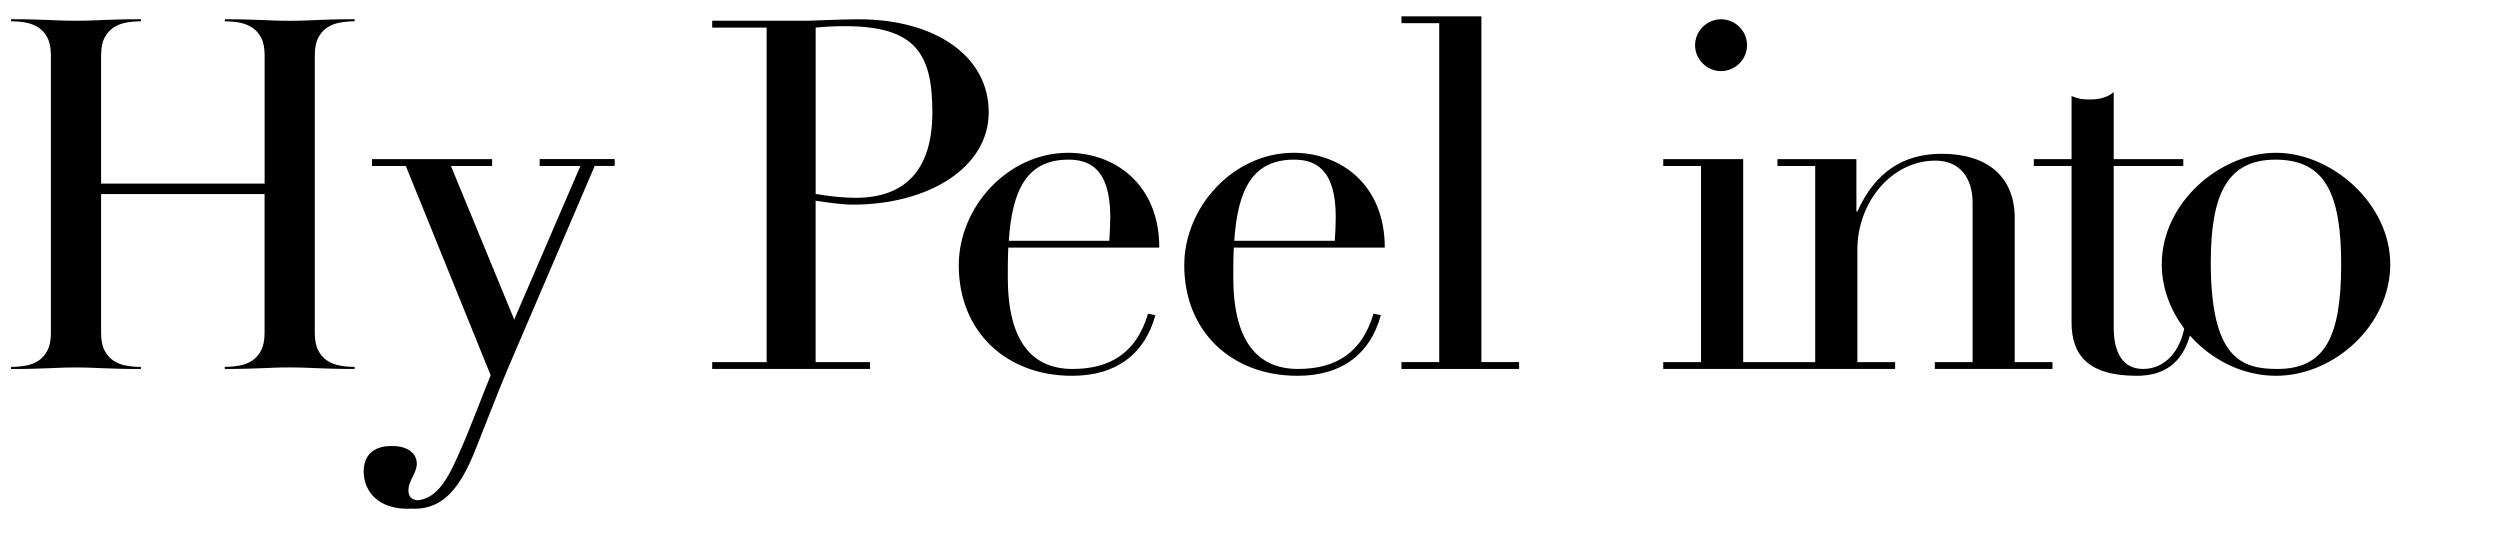 <svg class="ico_svg logo" width="170" height="37" viewBox="0 0 170 37" fill="none" xmlns="http://www.w3.org/2000/svg">
<path class="svg-elm svg-path svg-path01" d="M21.571 1.362C21.273 1.374 20.983 1.385 20.699 1.397C20.415 1.409 20.081 1.414 19.702 1.414C19.299 1.414 18.96 1.409 18.687 1.397C18.415 1.385 18.128 1.374 17.832 1.362C17.533 1.351 17.191 1.339 16.8 1.328C16.409 1.316 15.904 1.31 15.287 1.31V1.452C15.643 1.452 15.983 1.481 16.302 1.542C16.623 1.602 16.907 1.715 17.157 1.88C17.406 2.045 17.609 2.276 17.762 2.574C17.916 2.869 17.994 3.268 17.994 3.765V12.484H6.875V3.762C6.875 3.265 6.953 2.869 7.107 2.571C7.26 2.276 7.463 2.045 7.713 1.877C7.962 1.712 8.246 1.599 8.568 1.539C8.89 1.481 9.226 1.449 9.582 1.449V1.307C8.965 1.307 8.461 1.313 8.069 1.325C7.678 1.336 7.333 1.348 7.037 1.359C6.739 1.371 6.449 1.382 6.165 1.394C5.881 1.406 5.547 1.411 5.168 1.411C4.765 1.411 4.426 1.406 4.153 1.394C3.881 1.382 3.594 1.371 3.298 1.359C2.999 1.348 2.657 1.336 2.266 1.325C1.875 1.313 1.37 1.307 0.753 1.307V1.449C1.109 1.449 1.449 1.478 1.767 1.539C2.089 1.599 2.373 1.712 2.623 1.877C2.872 2.042 3.075 2.273 3.228 2.571C3.382 2.866 3.46 3.265 3.46 3.762V22.637C3.46 23.134 3.382 23.53 3.228 23.828C3.075 24.126 2.872 24.354 2.623 24.522C2.373 24.687 2.089 24.799 1.767 24.86C1.446 24.918 1.109 24.95 0.753 24.95V25.092C1.37 25.092 1.875 25.086 2.266 25.074C2.657 25.063 3.002 25.051 3.298 25.04C3.594 25.028 3.881 25.016 4.153 25.005C4.426 24.993 4.765 24.988 5.168 24.988C5.547 24.988 5.881 24.993 6.165 25.005C6.449 25.016 6.742 25.028 7.037 25.04C7.333 25.051 7.678 25.063 8.069 25.074C8.461 25.086 8.965 25.092 9.582 25.092V24.95C9.226 24.95 8.887 24.921 8.568 24.86C8.246 24.802 7.962 24.69 7.713 24.522C7.463 24.357 7.26 24.126 7.107 23.828C6.953 23.533 6.875 23.134 6.875 22.637V13.198H17.991V22.634C17.991 23.131 17.913 23.527 17.759 23.825C17.606 24.123 17.403 24.351 17.154 24.519C16.904 24.684 16.62 24.797 16.299 24.857C15.977 24.915 15.641 24.947 15.284 24.947V25.089C15.902 25.089 16.406 25.083 16.797 25.071C17.189 25.06 17.533 25.048 17.829 25.037C18.125 25.025 18.412 25.014 18.684 25.002C18.957 24.99 19.296 24.985 19.699 24.985C20.078 24.985 20.412 24.99 20.696 25.002C20.98 25.014 21.273 25.025 21.568 25.037C21.864 25.048 22.209 25.06 22.6 25.071C22.992 25.083 23.496 25.089 24.113 25.089V24.947C23.757 24.947 23.418 24.918 23.099 24.857C22.777 24.799 22.493 24.687 22.244 24.519C21.994 24.354 21.792 24.123 21.638 23.825C21.484 23.53 21.406 23.131 21.406 22.634V3.762C21.406 3.265 21.484 2.869 21.638 2.571C21.792 2.276 21.994 2.045 22.244 1.877C22.493 1.712 22.777 1.599 23.099 1.539C23.421 1.481 23.757 1.449 24.113 1.449V1.307C23.496 1.307 22.992 1.313 22.6 1.325C22.209 1.336 21.864 1.348 21.568 1.359L21.571 1.362Z" fill="black"/>
<path class="svg-elm svg-path svg-path02" d="M36.699 11.287H39.467L34.966 21.729L30.664 11.287H33.464V10.821H25.296V11.287H27.597L33.366 25.52C32.632 27.315 31.997 29.079 31.197 30.875C30.531 32.367 29.8 33.885 28.4 34.021C28.009 33.978 27.774 33.81 27.774 33.336C27.774 32.671 28.342 32.17 28.342 31.54C28.342 30.84 27.754 30.366 26.786 30.331C26.319 30.317 25.977 30.369 25.719 30.476C25.701 30.482 25.684 30.49 25.667 30.496C25.644 30.508 25.623 30.516 25.6 30.528C25.081 30.762 24.73 31.265 24.73 32.037C24.73 32.058 24.73 32.078 24.73 32.098V32.104C24.73 32.104 24.73 32.11 24.73 32.113C24.765 33.475 25.762 34.597 27.728 34.597C27.809 34.597 27.887 34.591 27.965 34.585C28.035 34.588 28.102 34.597 28.171 34.597C30.171 34.597 31.305 33.133 32.305 30.638C33.305 28.142 33.905 26.546 34.54 25.051L40.441 11.284H41.798V10.818H36.696V11.284L36.699 11.287Z" fill="black"/>
<path class="svg-elm svg-path svg-path03" d="M55.465 13.649C56.3 13.782 57.332 13.915 57.998 13.915C63.1 13.915 67.234 11.422 67.234 7.628C67.234 3.835 63.63 1.31 58.364 1.31C57.265 1.31 55.195 1.411 54.897 1.411H48.43V1.877H52.131V24.623H48.43V25.089H59.163V24.623H55.462V13.649H55.465ZM55.465 1.877C56.1 1.81 56.798 1.779 57.433 1.779C62.233 1.779 63.401 3.609 63.401 7.631C63.401 11.654 61.468 13.452 58.166 13.452C57.398 13.452 56.366 13.351 55.465 13.186V1.874V1.877Z" fill="black"/>
<path class="svg-elm svg-path svg-path04" d="M78.832 16.842C78.832 12.518 75.797 10.39 72.631 10.39C68.53 10.39 65.196 14.083 65.196 18.039C65.196 22.529 68.396 25.554 72.898 25.554C76 25.554 77.867 23.99 78.565 21.431L78.064 21.329C77.295 23.958 75.53 25.089 72.93 25.089C70.197 25.089 68.53 23.226 68.53 18.869C68.53 18.235 68.53 17.57 68.565 16.839H78.832V16.842ZM72.663 10.856C74.031 10.856 75.498 11.422 75.498 14.748C75.498 15.28 75.466 15.844 75.432 16.376H68.597C68.831 12.851 69.863 10.856 72.663 10.856Z" fill="black"/>
<path class="svg-elm svg-path svg-path05" d="M94.165 16.842C94.165 12.518 91.13 10.39 87.964 10.39C83.863 10.39 80.529 14.083 80.529 18.039C80.529 22.529 83.73 25.554 88.231 25.554C91.333 25.554 93.2 23.99 93.898 21.431L93.397 21.329C92.628 23.958 90.863 25.089 88.263 25.089C85.529 25.089 83.863 23.226 83.863 18.869C83.863 18.235 83.863 17.57 83.898 16.839H94.165V16.842ZM87.996 10.856C89.365 10.856 90.831 11.422 90.831 14.748C90.831 15.28 90.799 15.844 90.765 16.376H83.93C84.164 12.851 85.196 10.856 87.996 10.856Z" fill="black"/>
<path class="svg-elm svg-path svg-path06" d="M100.735 1.111H95.3V1.576H97.868V24.623H95.3V25.089H103.3V24.623H100.735V1.111Z" fill="black"/>
<path class="svg-elm svg-path svg-path07" d="M117.033 4.835C117.998 4.835 118.801 4.037 118.801 3.074C118.801 2.111 118.001 1.31 117.033 1.31C116.065 1.31 115.265 2.108 115.265 3.074C115.265 4.04 116.065 4.835 117.033 4.835Z" fill="black"/>
<path class="svg-elm svg-path svg-path08" d="M137.003 14.846C137.003 11.952 135.07 10.457 132.035 10.457C129.4 10.457 127.501 11.72 126.301 14.381H126.235V10.821H120.866V11.287H123.434V24.623H118.536V10.821H113.101V11.287H115.669V24.623H113.101V25.089H128.869V24.623H126.301V16.975C126.301 13.748 128.635 10.922 131.603 10.922C133.371 10.922 134.136 12.218 134.136 13.782V24.623H131.568V25.089H139.569V24.623H137V14.846H137.003Z" fill="black"/>
<path class="svg-elm svg-path svg-path09" d="M154.768 10.39C151 10.39 147 13.75 147 17.972C147 19.557 147.574 21.078 148.524 22.339C148.246 23.785 147.284 25.089 145.733 25.089C144.333 25.089 143.733 23.958 143.733 22.261V11.287H148.466V10.821H143.733V6.264C143.333 6.596 142.831 6.764 142.133 6.764C141.565 6.764 141.365 6.729 140.866 6.533V10.821H138.298V11.287H140.866V21.928C140.866 24.123 141.965 25.554 145.301 25.554C147.185 25.554 148.388 24.666 148.913 22.813C150.362 24.461 152.49 25.554 154.768 25.554C158.736 25.554 162.537 22.096 162.537 17.972C162.537 13.849 158.568 10.39 154.768 10.39ZM154.867 25.089C152.432 25.089 150.333 24.389 150.333 17.839C150.333 13.25 151.435 10.856 154.733 10.856C158.032 10.856 159.2 13.05 159.2 17.972C159.2 22.894 158.102 25.089 154.867 25.089Z" fill="black"/>
</svg>
